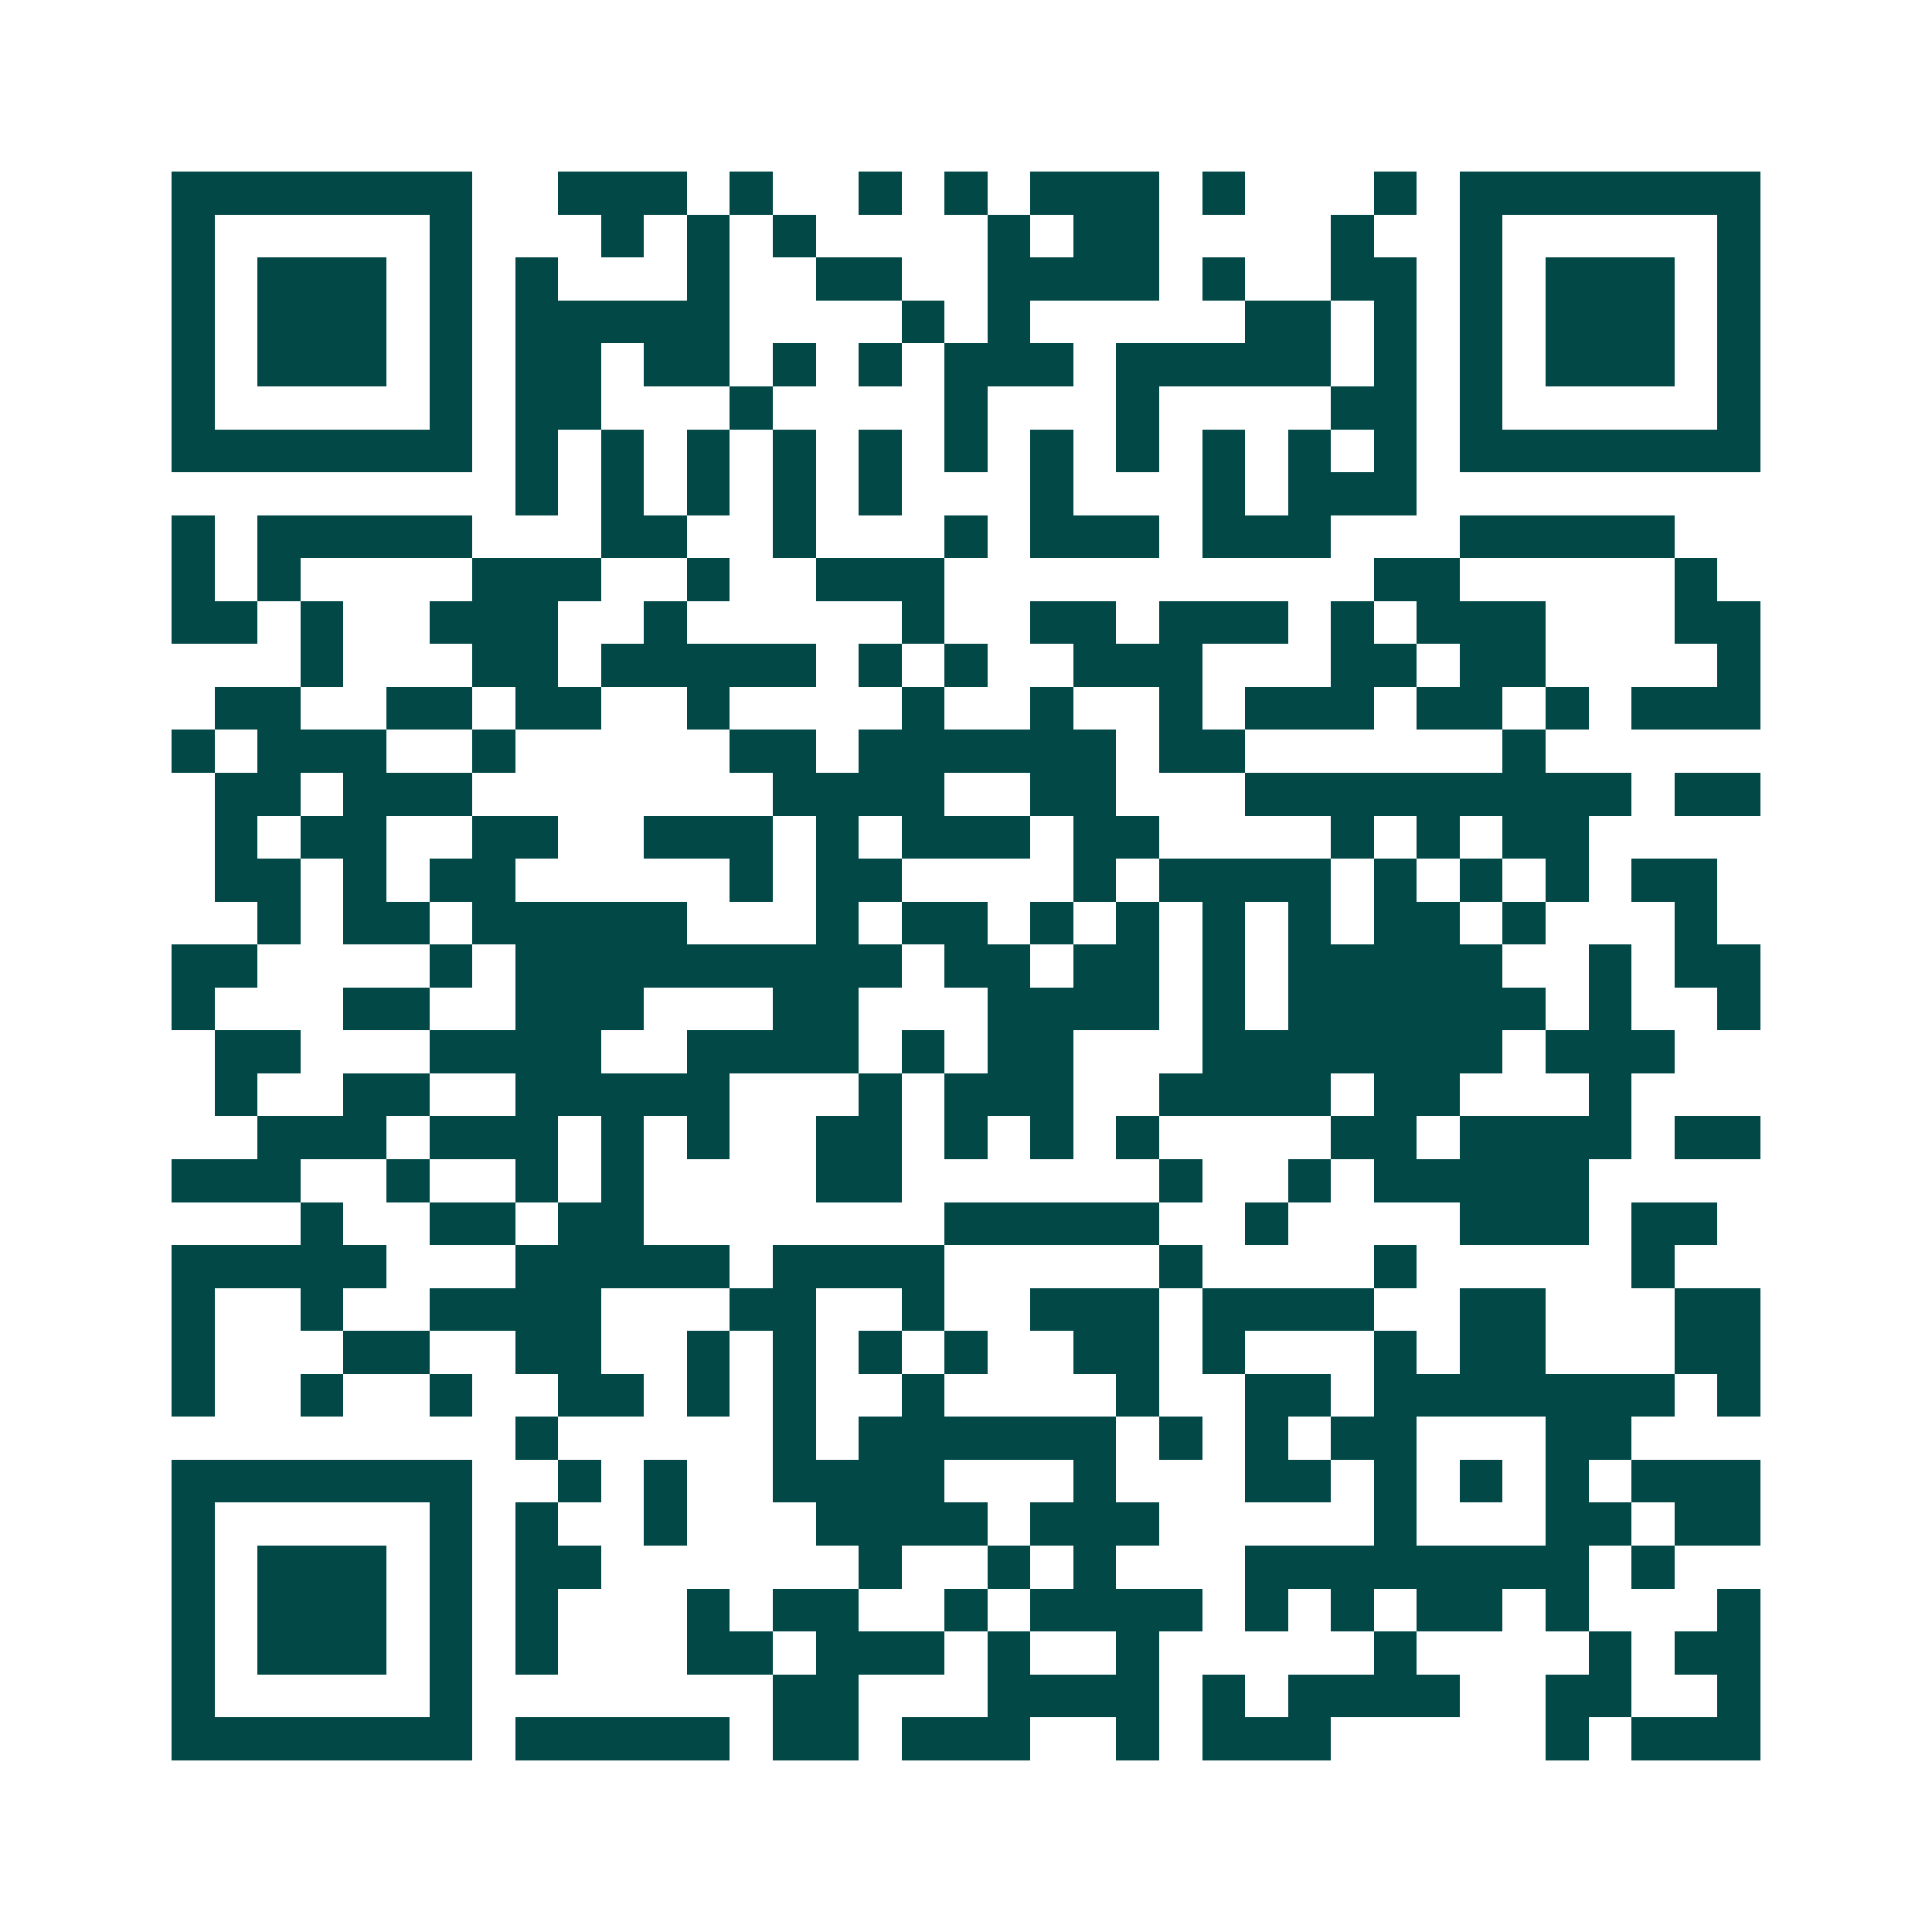 <svg xmlns="http://www.w3.org/2000/svg" width="200" height="200" viewBox="0 0 45 45" shape-rendering="crispEdges"><path fill="#ffffff" d="M0 0h45v45H0z"/><path stroke="#014847" d="M4 4.5h7m2 0h3m1 0h1m2 0h1m1 0h1m1 0h3m1 0h1m3 0h1m1 0h7M4 5.5h1m5 0h1m3 0h1m1 0h1m1 0h1m4 0h1m1 0h2m4 0h1m2 0h1m5 0h1M4 6.5h1m1 0h3m1 0h1m1 0h1m3 0h1m2 0h2m2 0h4m1 0h1m2 0h2m1 0h1m1 0h3m1 0h1M4 7.5h1m1 0h3m1 0h1m1 0h5m4 0h1m1 0h1m5 0h2m1 0h1m1 0h1m1 0h3m1 0h1M4 8.5h1m1 0h3m1 0h1m1 0h2m1 0h2m1 0h1m1 0h1m1 0h3m1 0h5m1 0h1m1 0h1m1 0h3m1 0h1M4 9.5h1m5 0h1m1 0h2m3 0h1m4 0h1m3 0h1m4 0h2m1 0h1m5 0h1M4 10.5h7m1 0h1m1 0h1m1 0h1m1 0h1m1 0h1m1 0h1m1 0h1m1 0h1m1 0h1m1 0h1m1 0h1m1 0h7M12 11.5h1m1 0h1m1 0h1m1 0h1m1 0h1m3 0h1m3 0h1m1 0h3M4 12.5h1m1 0h5m3 0h2m2 0h1m3 0h1m1 0h3m1 0h3m3 0h5M4 13.5h1m1 0h1m4 0h3m2 0h1m2 0h3m10 0h2m5 0h1M4 14.5h2m1 0h1m2 0h3m2 0h1m5 0h1m2 0h2m1 0h3m1 0h1m1 0h3m3 0h2M7 15.5h1m3 0h2m1 0h5m1 0h1m1 0h1m2 0h3m3 0h2m1 0h2m4 0h1M5 16.5h2m2 0h2m1 0h2m2 0h1m4 0h1m2 0h1m2 0h1m1 0h3m1 0h2m1 0h1m1 0h3M4 17.5h1m1 0h3m2 0h1m5 0h2m1 0h6m1 0h2m6 0h1M5 18.5h2m1 0h3m7 0h4m2 0h2m3 0h9m1 0h2M5 19.5h1m1 0h2m2 0h2m2 0h3m1 0h1m1 0h3m1 0h2m4 0h1m1 0h1m1 0h2M5 20.5h2m1 0h1m1 0h2m5 0h1m1 0h2m4 0h1m1 0h4m1 0h1m1 0h1m1 0h1m1 0h2M6 21.5h1m1 0h2m1 0h5m3 0h1m1 0h2m1 0h1m1 0h1m1 0h1m1 0h1m1 0h2m1 0h1m3 0h1M4 22.5h2m4 0h1m1 0h9m1 0h2m1 0h2m1 0h1m1 0h5m2 0h1m1 0h2M4 23.5h1m3 0h2m2 0h3m3 0h2m3 0h4m1 0h1m1 0h6m1 0h1m2 0h1M5 24.5h2m3 0h4m2 0h4m1 0h1m1 0h2m3 0h7m1 0h3M5 25.5h1m2 0h2m2 0h5m3 0h1m1 0h3m2 0h4m1 0h2m3 0h1M6 26.5h3m1 0h3m1 0h1m1 0h1m2 0h2m1 0h1m1 0h1m1 0h1m4 0h2m1 0h4m1 0h2M4 27.5h3m2 0h1m2 0h1m1 0h1m4 0h2m6 0h1m2 0h1m1 0h5M7 28.5h1m2 0h2m1 0h2m7 0h5m2 0h1m4 0h3m1 0h2M4 29.5h5m3 0h5m1 0h4m5 0h1m4 0h1m5 0h1M4 30.5h1m2 0h1m2 0h4m3 0h2m2 0h1m2 0h3m1 0h4m2 0h2m3 0h2M4 31.5h1m3 0h2m2 0h2m2 0h1m1 0h1m1 0h1m1 0h1m2 0h2m1 0h1m3 0h1m1 0h2m3 0h2M4 32.5h1m2 0h1m2 0h1m2 0h2m1 0h1m1 0h1m2 0h1m4 0h1m2 0h2m1 0h7m1 0h1M12 33.5h1m5 0h1m1 0h6m1 0h1m1 0h1m1 0h2m3 0h2M4 34.5h7m2 0h1m1 0h1m2 0h4m3 0h1m3 0h2m1 0h1m1 0h1m1 0h1m1 0h3M4 35.5h1m5 0h1m1 0h1m2 0h1m3 0h4m1 0h3m5 0h1m3 0h2m1 0h2M4 36.5h1m1 0h3m1 0h1m1 0h2m6 0h1m2 0h1m1 0h1m3 0h8m1 0h1M4 37.5h1m1 0h3m1 0h1m1 0h1m3 0h1m1 0h2m2 0h1m1 0h4m1 0h1m1 0h1m1 0h2m1 0h1m3 0h1M4 38.5h1m1 0h3m1 0h1m1 0h1m3 0h2m1 0h3m1 0h1m2 0h1m5 0h1m4 0h1m1 0h2M4 39.5h1m5 0h1m7 0h2m3 0h4m1 0h1m1 0h4m2 0h2m2 0h1M4 40.5h7m1 0h5m1 0h2m1 0h3m2 0h1m1 0h3m5 0h1m1 0h3"/></svg>
